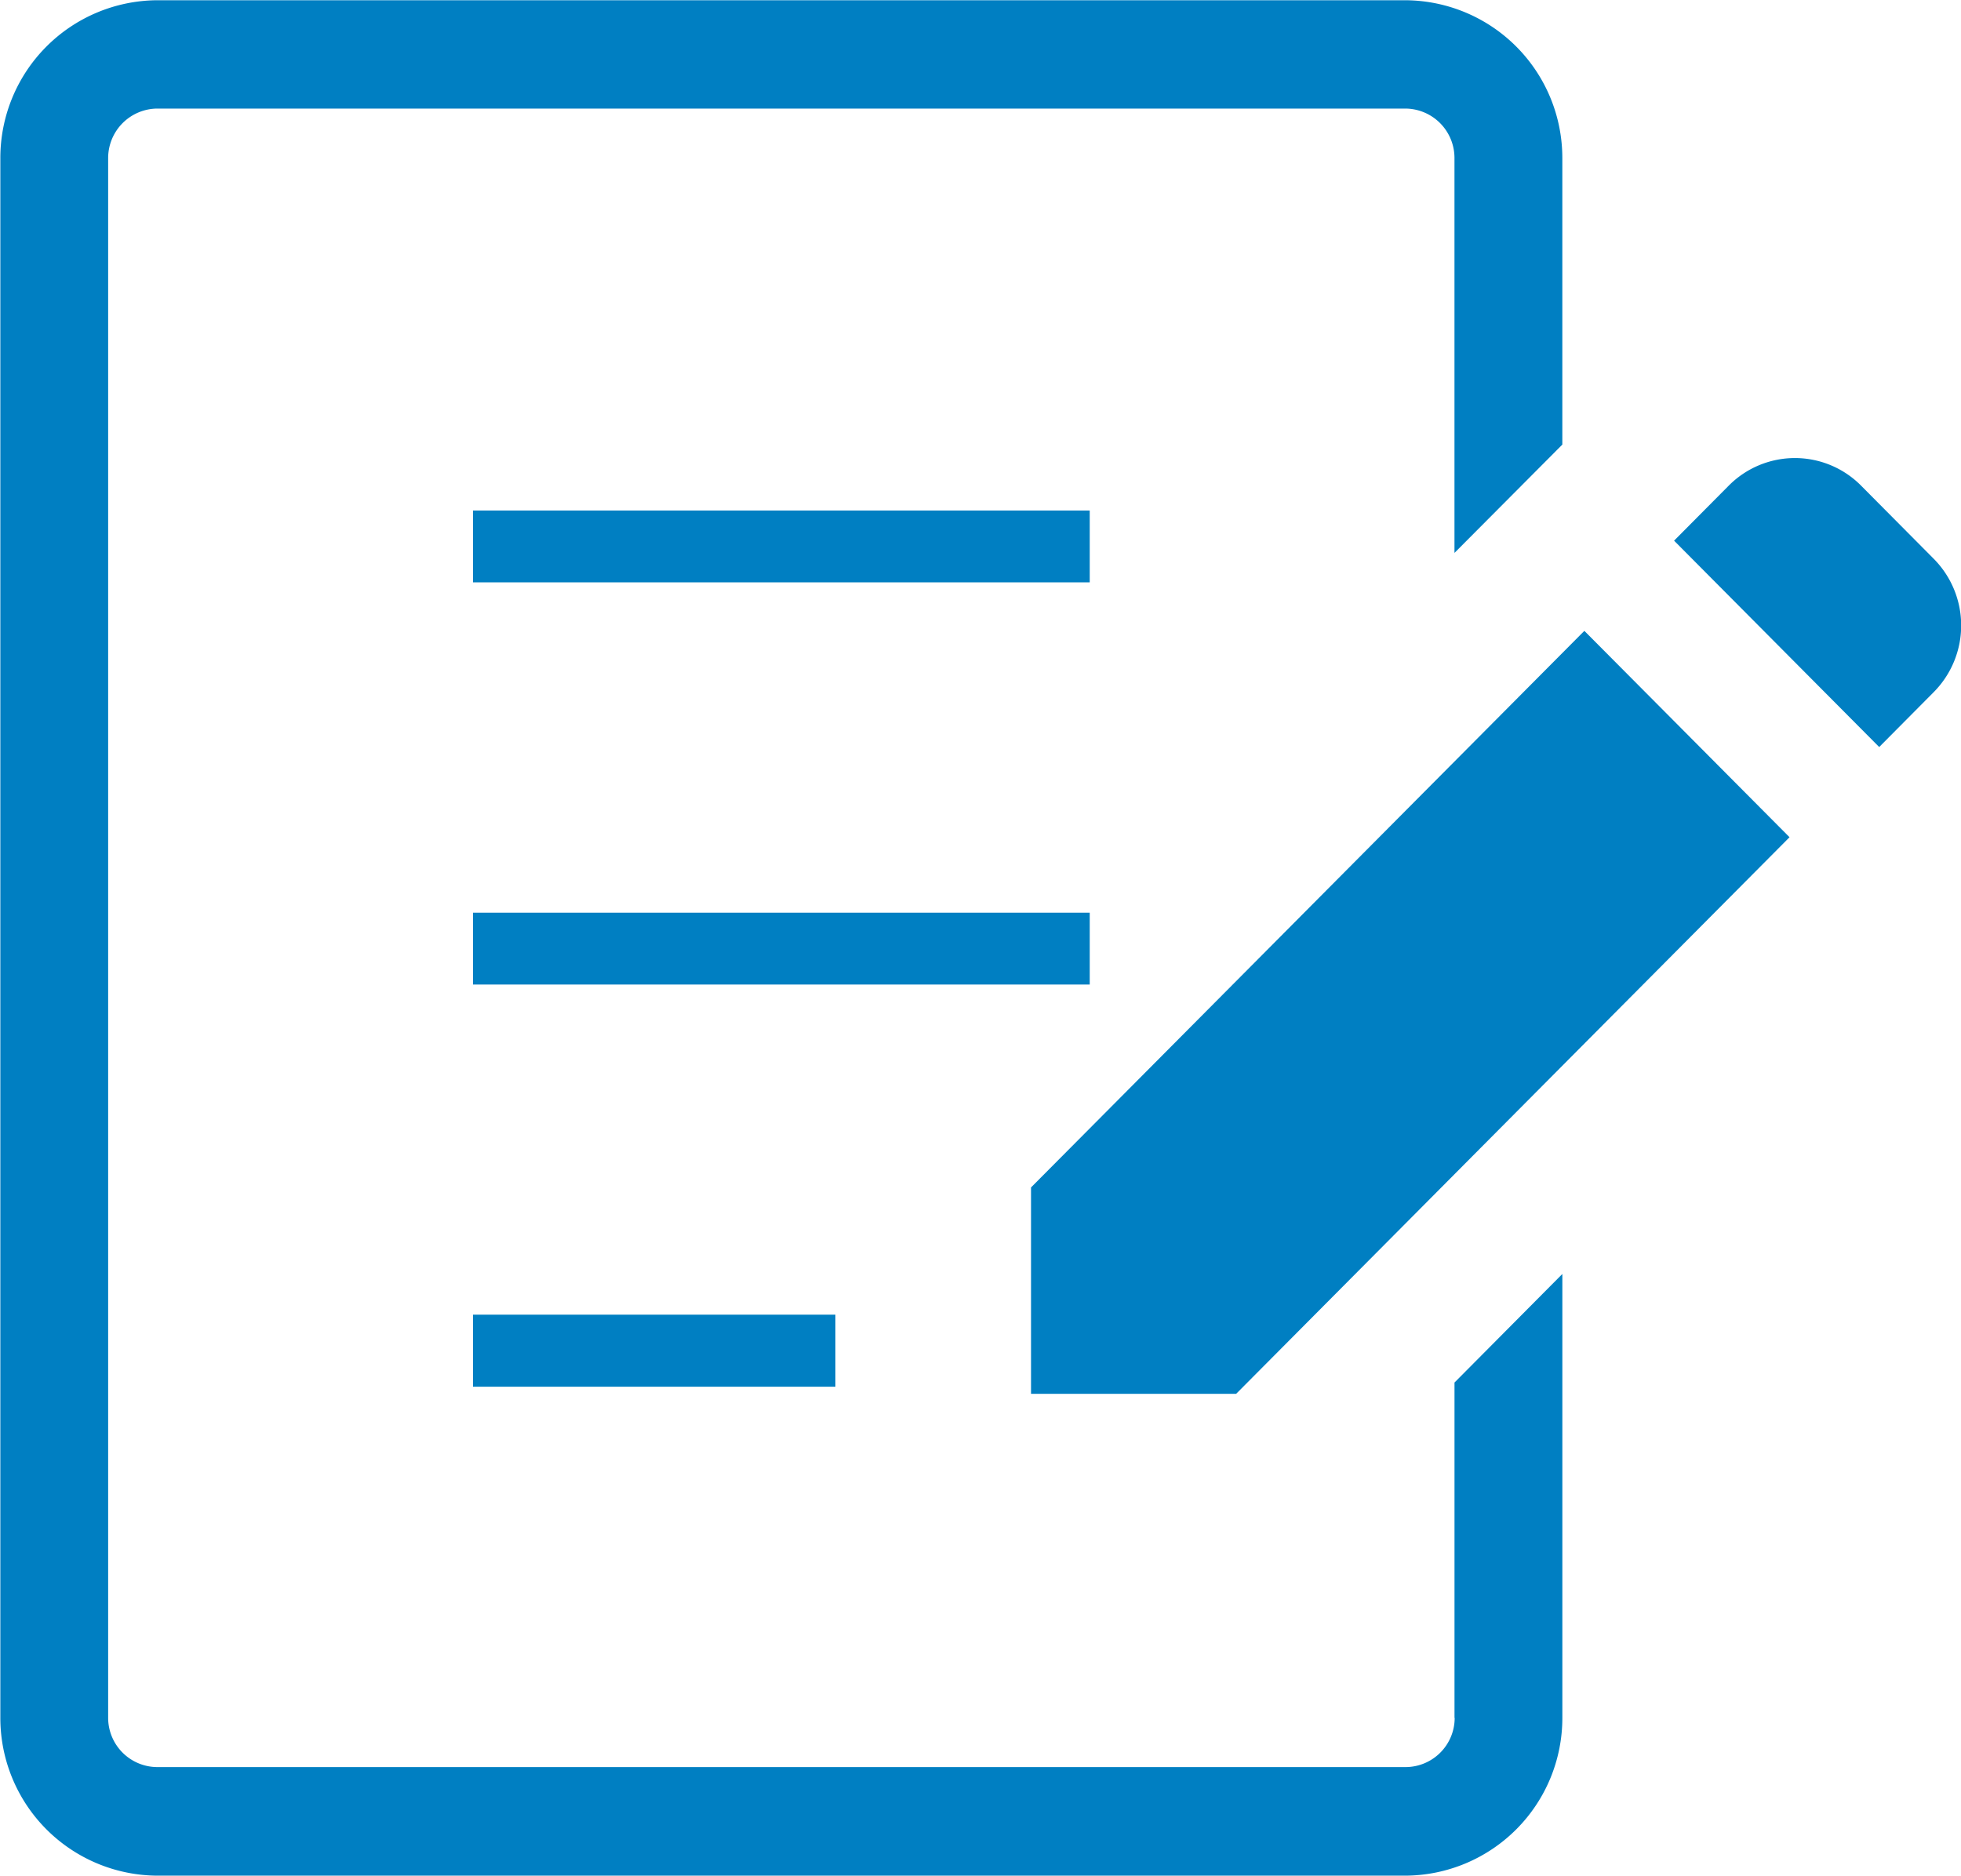 <svg xmlns="http://www.w3.org/2000/svg" width="80" height="76.53" viewBox="0 0 80 76.53">
  <defs>
    <style>
      .cls-1 {
        fill: #007fc2;
        fill-rule: evenodd;
      }
    </style>
  </defs>
  <path id="process_icon_01.svg" class="cls-1" d="M377.232,8177.24l-2.959-2.98a3.8,3.8,0,0,0-5.409,0l-2.225,2.24,8.368,8.42,2.224-2.24A3.864,3.864,0,0,0,377.232,8177.24Zm-36.827,25.65v8.42h8.369l22.575-22.71-8.37-8.42Zm2.4-27.62H317.64v2.93H342.8v-2.93Zm0,16.41H317.64v2.93H342.8v-2.93Zm-25.16,19.34h14.78v-2.94H317.64v2.94Zm40.043,13.51a2.007,2.007,0,0,1-2,2.01H304.756a2.011,2.011,0,0,1-2-2.01v-63.64a2.02,2.02,0,0,1,2-2.02h50.924a2.015,2.015,0,0,1,2,2.02V8177l4.4-4.42v-11.69a6.435,6.435,0,0,0-6.4-6.44H304.758a6.435,6.435,0,0,0-6.4,6.44v63.64a6.435,6.435,0,0,0,6.4,6.44h50.923a6.435,6.435,0,0,0,6.4-6.44v-18.11l-4.4,4.43v13.68Z" transform="translate(-298.344 -8154.44)"/>
</svg>
